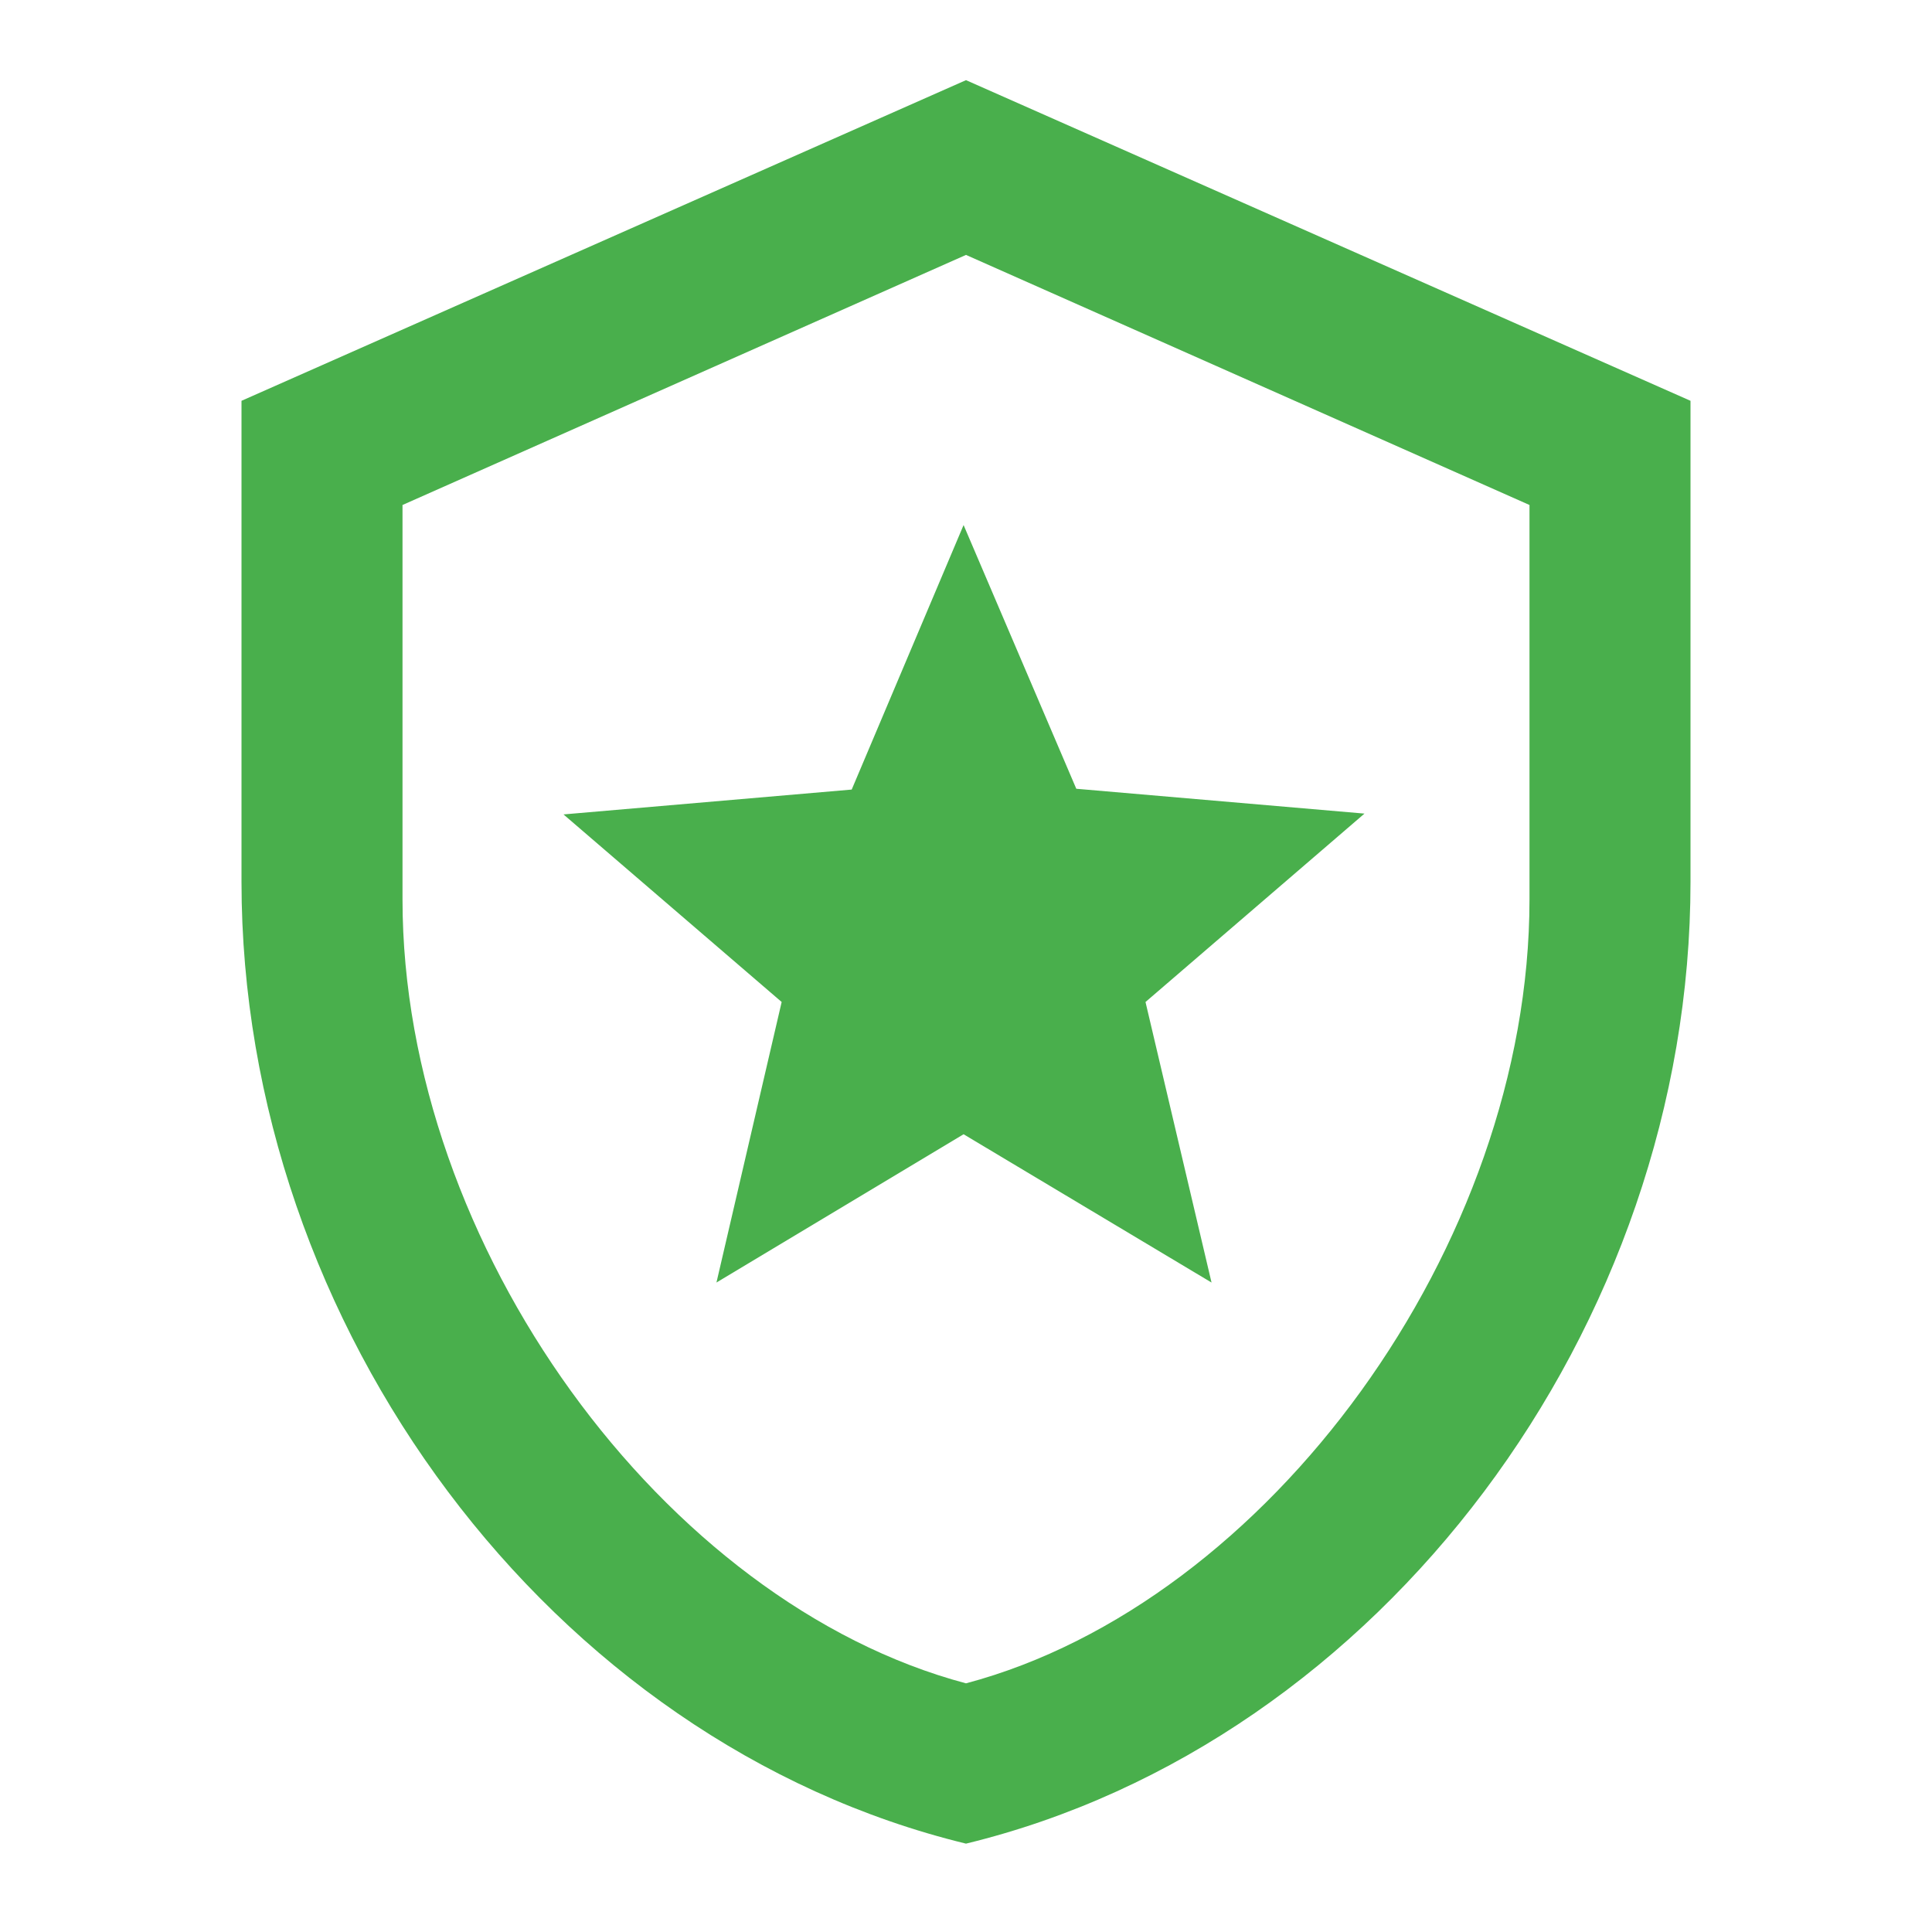 <?xml version="1.0" encoding="UTF-8"?> <svg xmlns="http://www.w3.org/2000/svg" width="68" height="68" viewBox="0 0 68 68" fill="none"><path d="M59.5 31.035C59.5 46.693 48.62 61.336 34 64.89C19.38 61.336 8.5 46.693 8.5 31.035V14.107L34 2.821L59.5 14.107V31.035ZM34 59.248C44.625 56.426 53.833 43.843 53.833 31.655V17.774L34 8.972L14.167 17.774V31.655C14.167 43.843 23.375 56.426 34 59.248ZM42.642 45.141L33.915 39.922L25.217 45.141L27.512 35.267L19.833 28.665L29.977 27.79L33.915 18.48L37.882 27.762L48.025 28.636L40.318 35.267L42.642 45.141Z" fill="#49AF4C"></path></svg> 